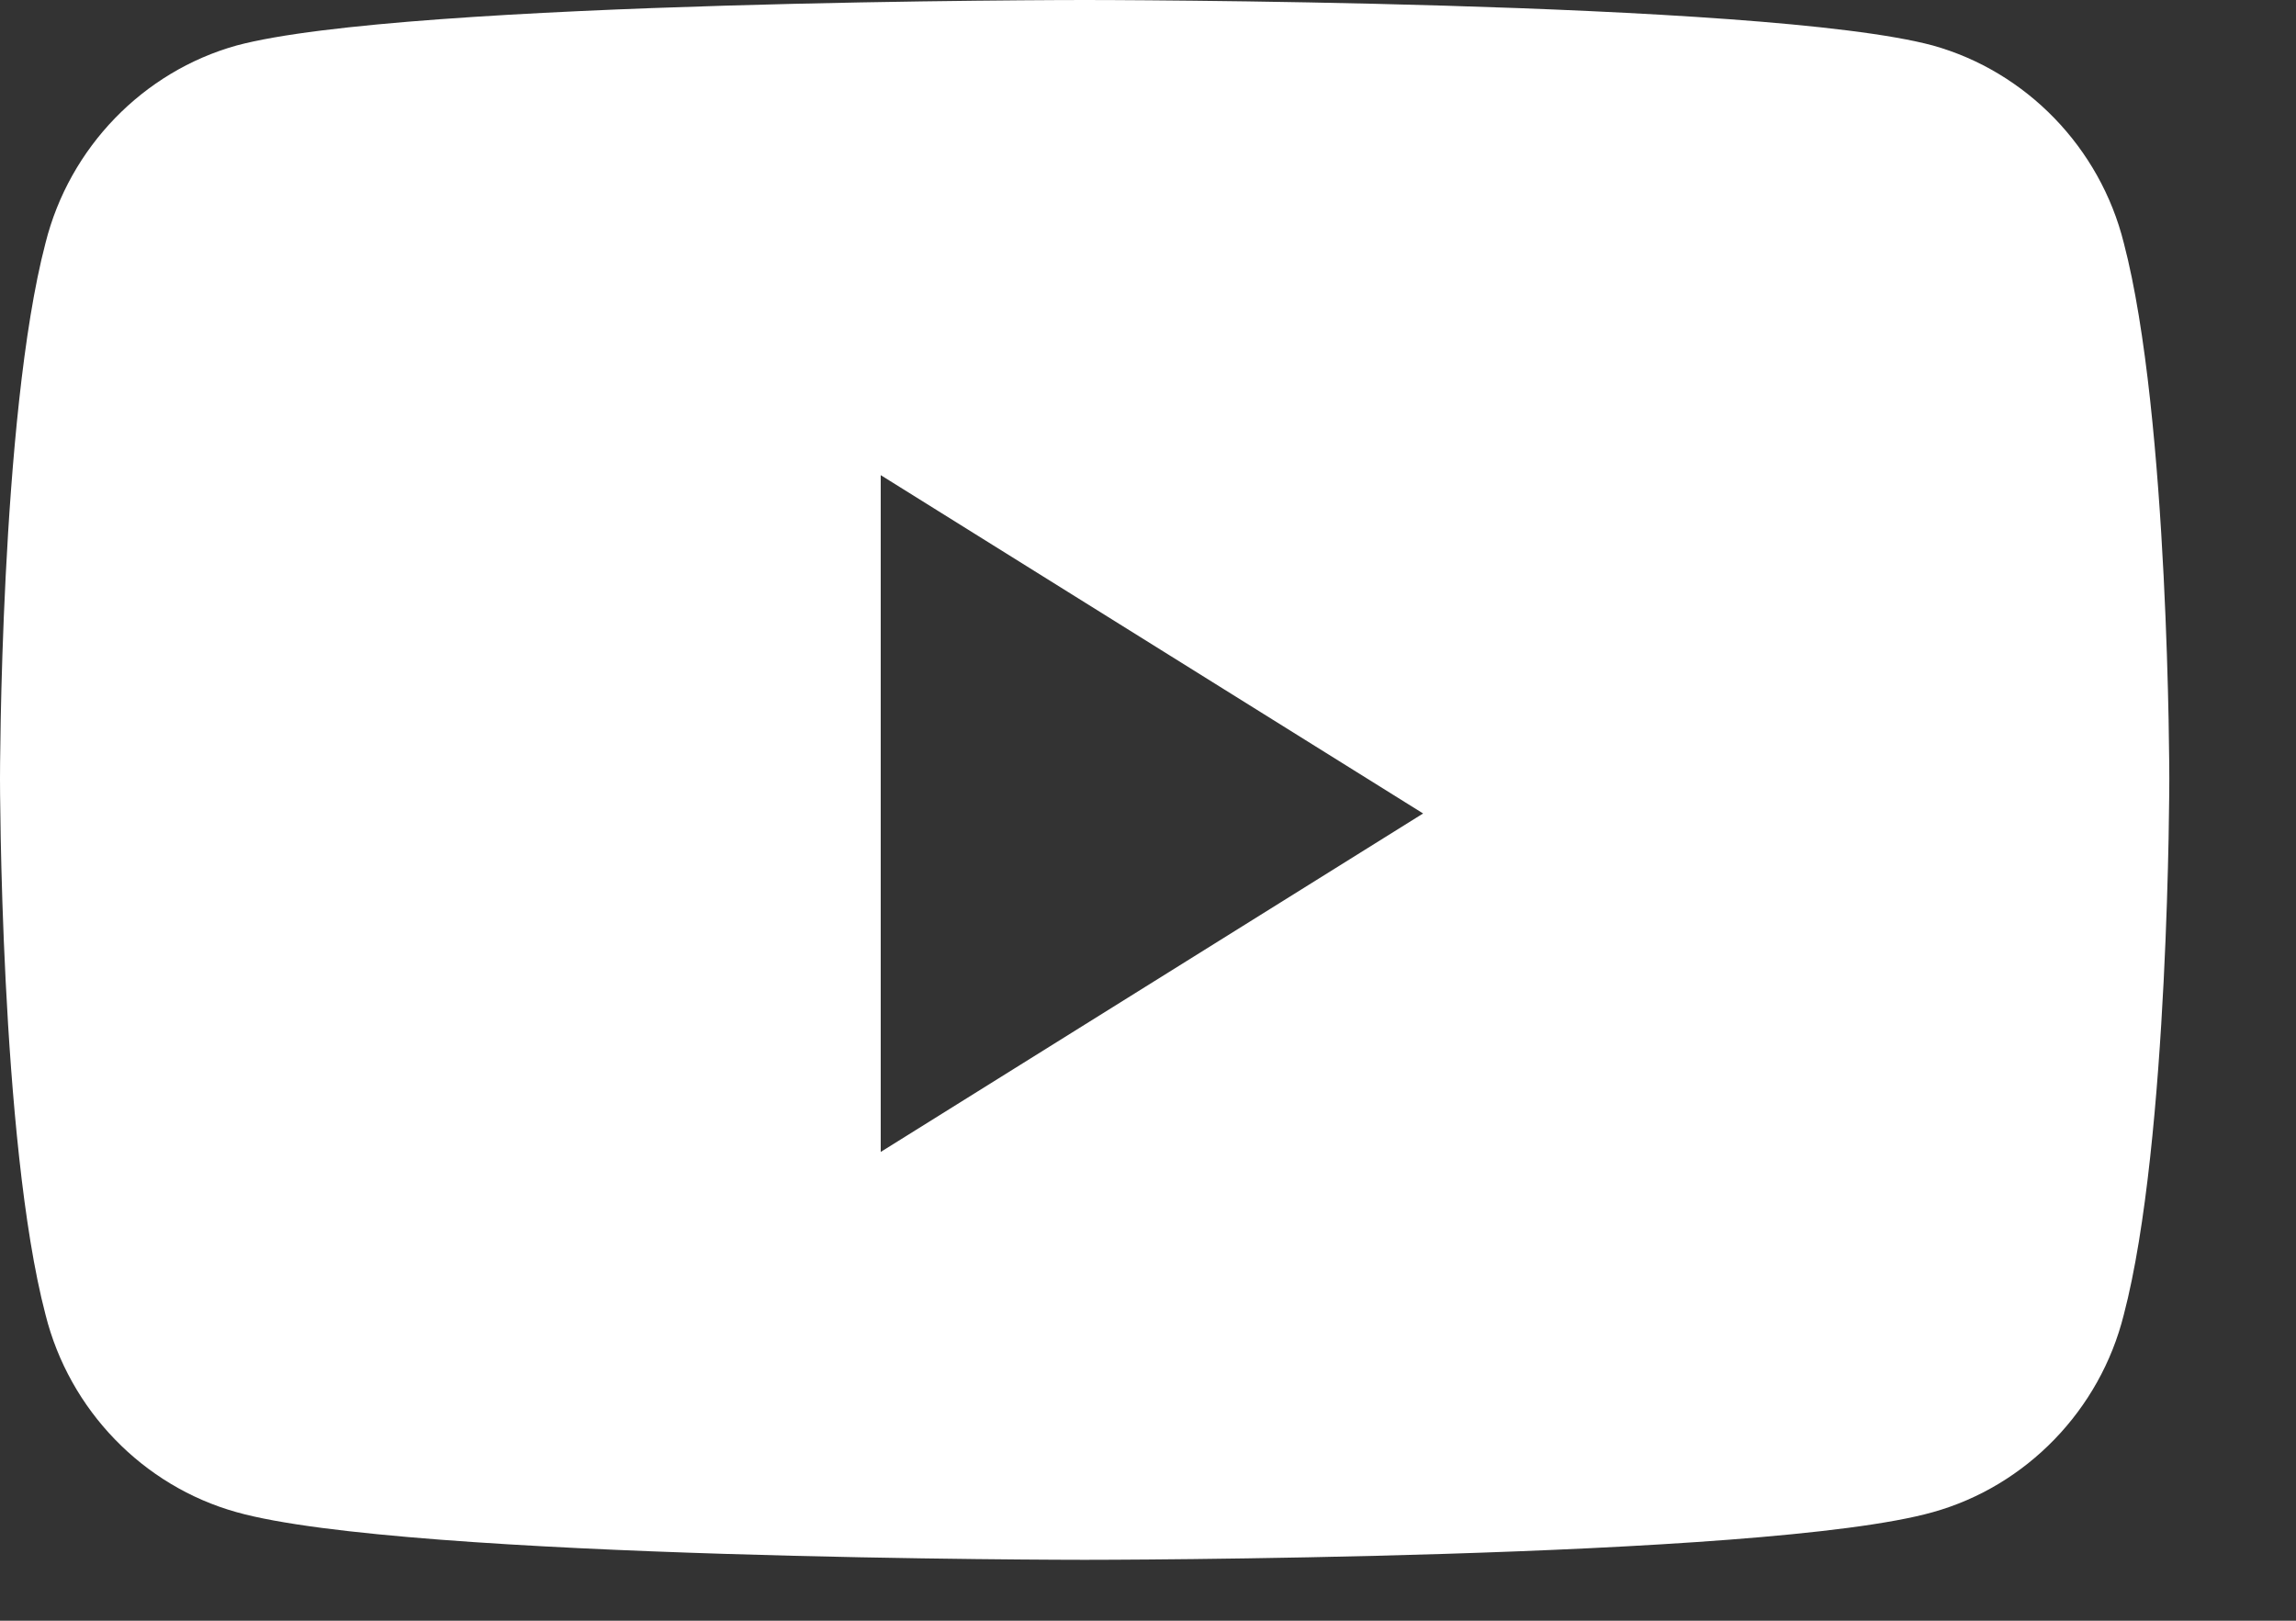 <?xml version="1.0" encoding="utf-8"?>
<svg xmlns="http://www.w3.org/2000/svg" fill="none" height="100%" overflow="visible" preserveAspectRatio="none" style="display: block;" viewBox="0 0 17 12" width="100%">
<rect x="0" y="0" width="17" height="12" fill="#333333" stroke="none"/>
<path d="M15.725 1.799C16.062 3.084 16.062 5.766 16.062 5.766C16.062 5.766 16.062 8.449 15.725 9.734C15.549 10.441 15.002 11.003 14.312 11.196C13.059 11.549 8.031 11.549 8.031 11.549C8.031 11.549 3.004 11.549 1.751 11.196C1.06 11.003 0.514 10.441 0.337 9.734C0 8.449 0 5.766 0 5.766C0 5.766 0 3.084 0.337 1.799C0.514 1.092 1.06 0.53 1.751 0.337C3.004 2.65944e-08 8.031 0 8.031 0C8.031 0 13.059 2.65944e-08 14.312 0.337C15.002 0.53 15.549 1.092 15.725 1.799ZM6.521 8.529L10.537 6.023L6.521 3.518V8.529Z" fill="white" id="Vector"/>
</svg>